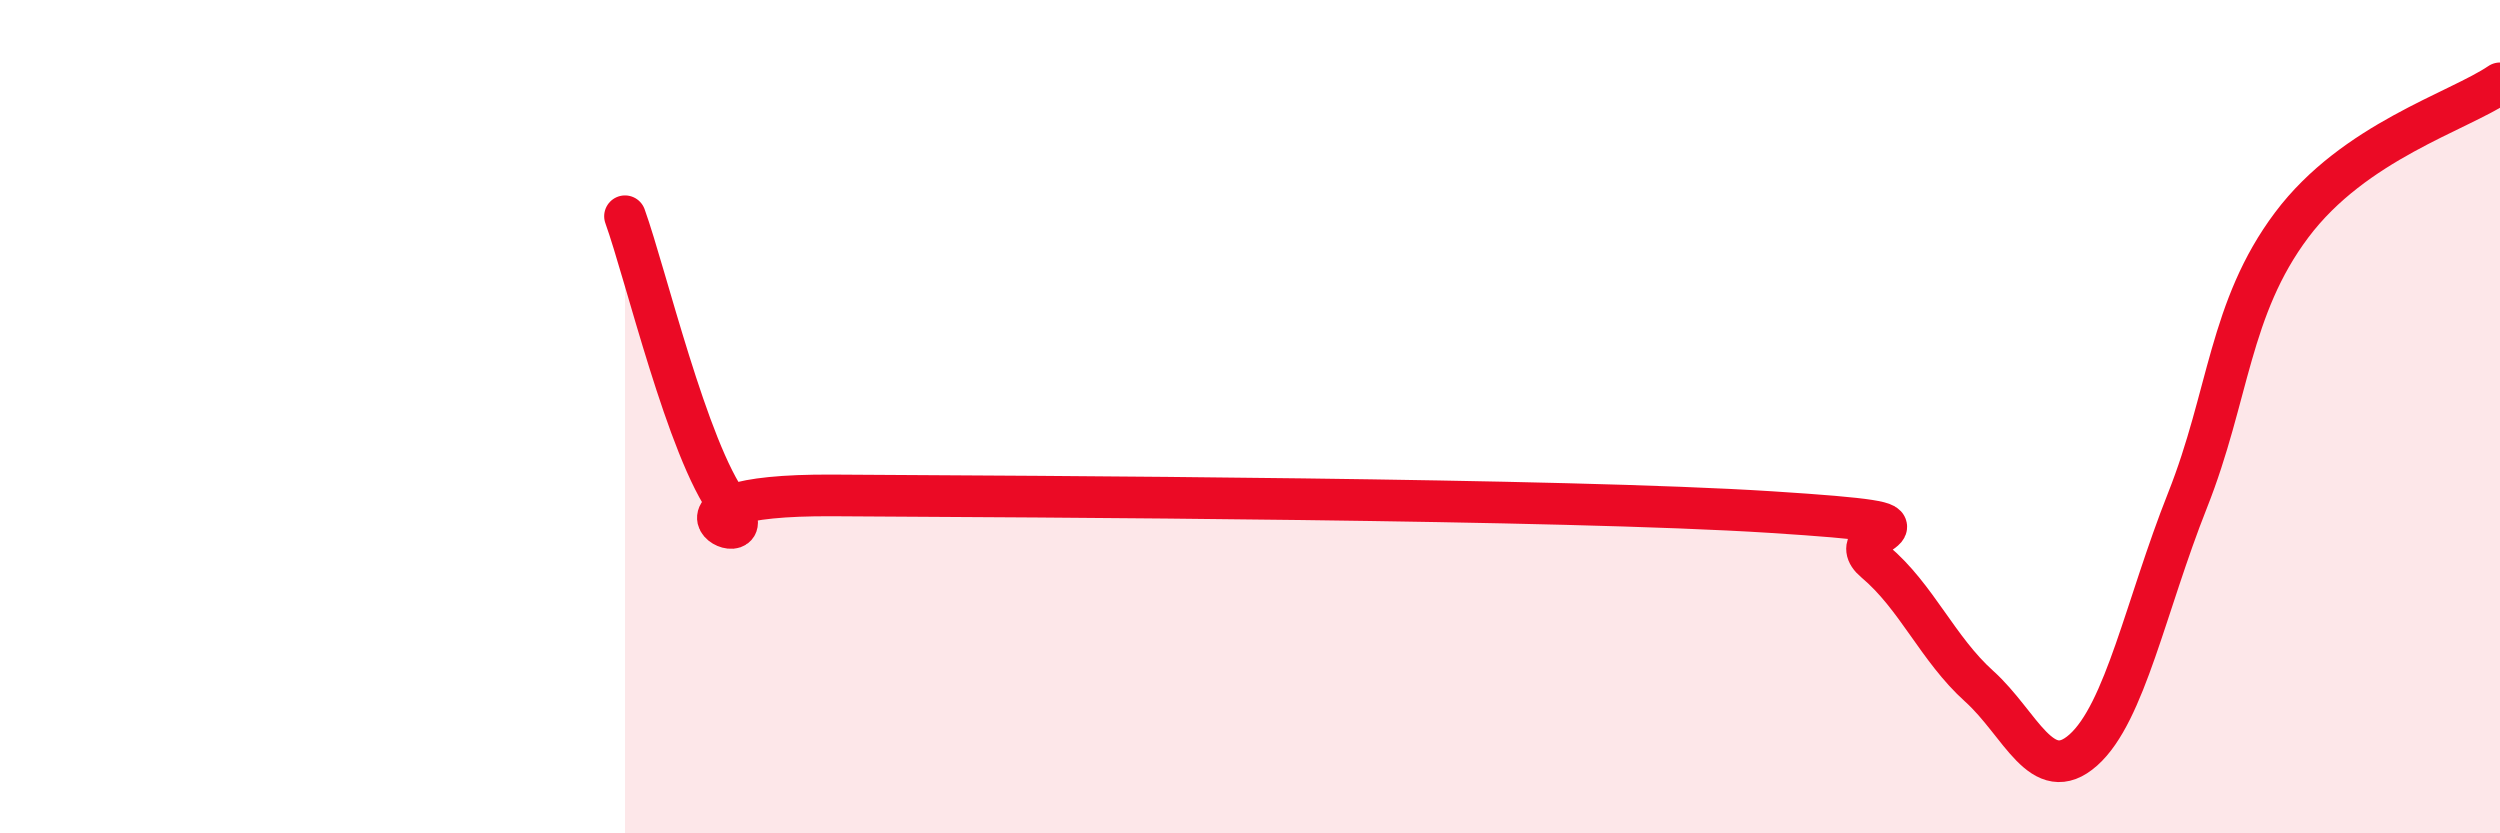 
    <svg width="60" height="20" viewBox="0 0 60 20" xmlns="http://www.w3.org/2000/svg">
      <path
        d="M 15,5.19 C 15.5,6.58 16.5,10.8 17.5,12.14 C 18.5,13.48 15,11.86 20,11.89 C 25,11.92 37.5,11.97 42.5,12.29 C 47.5,12.61 44,12.64 45,13.48 C 46,14.32 46.5,15.57 47.5,16.47 C 48.5,17.37 49,18.89 50,18 C 51,17.11 51.5,14.53 52.5,12.01 C 53.5,9.49 53.5,7.4 55,5.4 C 56.5,3.4 59,2.68 60,2L60 20L15 20Z"
        fill="#EB0A25"
        opacity="0.1"
        stroke-linecap="round"
        stroke-linejoin="round"
      />
      <path
        d="M 15,5.19 C 15.5,6.58 16.5,10.8 17.5,12.14 C 18.5,13.48 15,11.86 20,11.89 C 25,11.92 37.5,11.97 42.5,12.29 C 47.5,12.61 44,12.64 45,13.48 C 46,14.32 46.5,15.57 47.5,16.47 C 48.5,17.37 49,18.89 50,18 C 51,17.11 51.5,14.53 52.5,12.01 C 53.5,9.49 53.5,7.4 55,5.4 C 56.5,3.4 59,2.68 60,2"
        stroke="#EB0A25"
        stroke-width="1"
        fill="none"
        stroke-linecap="round"
        stroke-linejoin="round"
      />
    </svg>
  